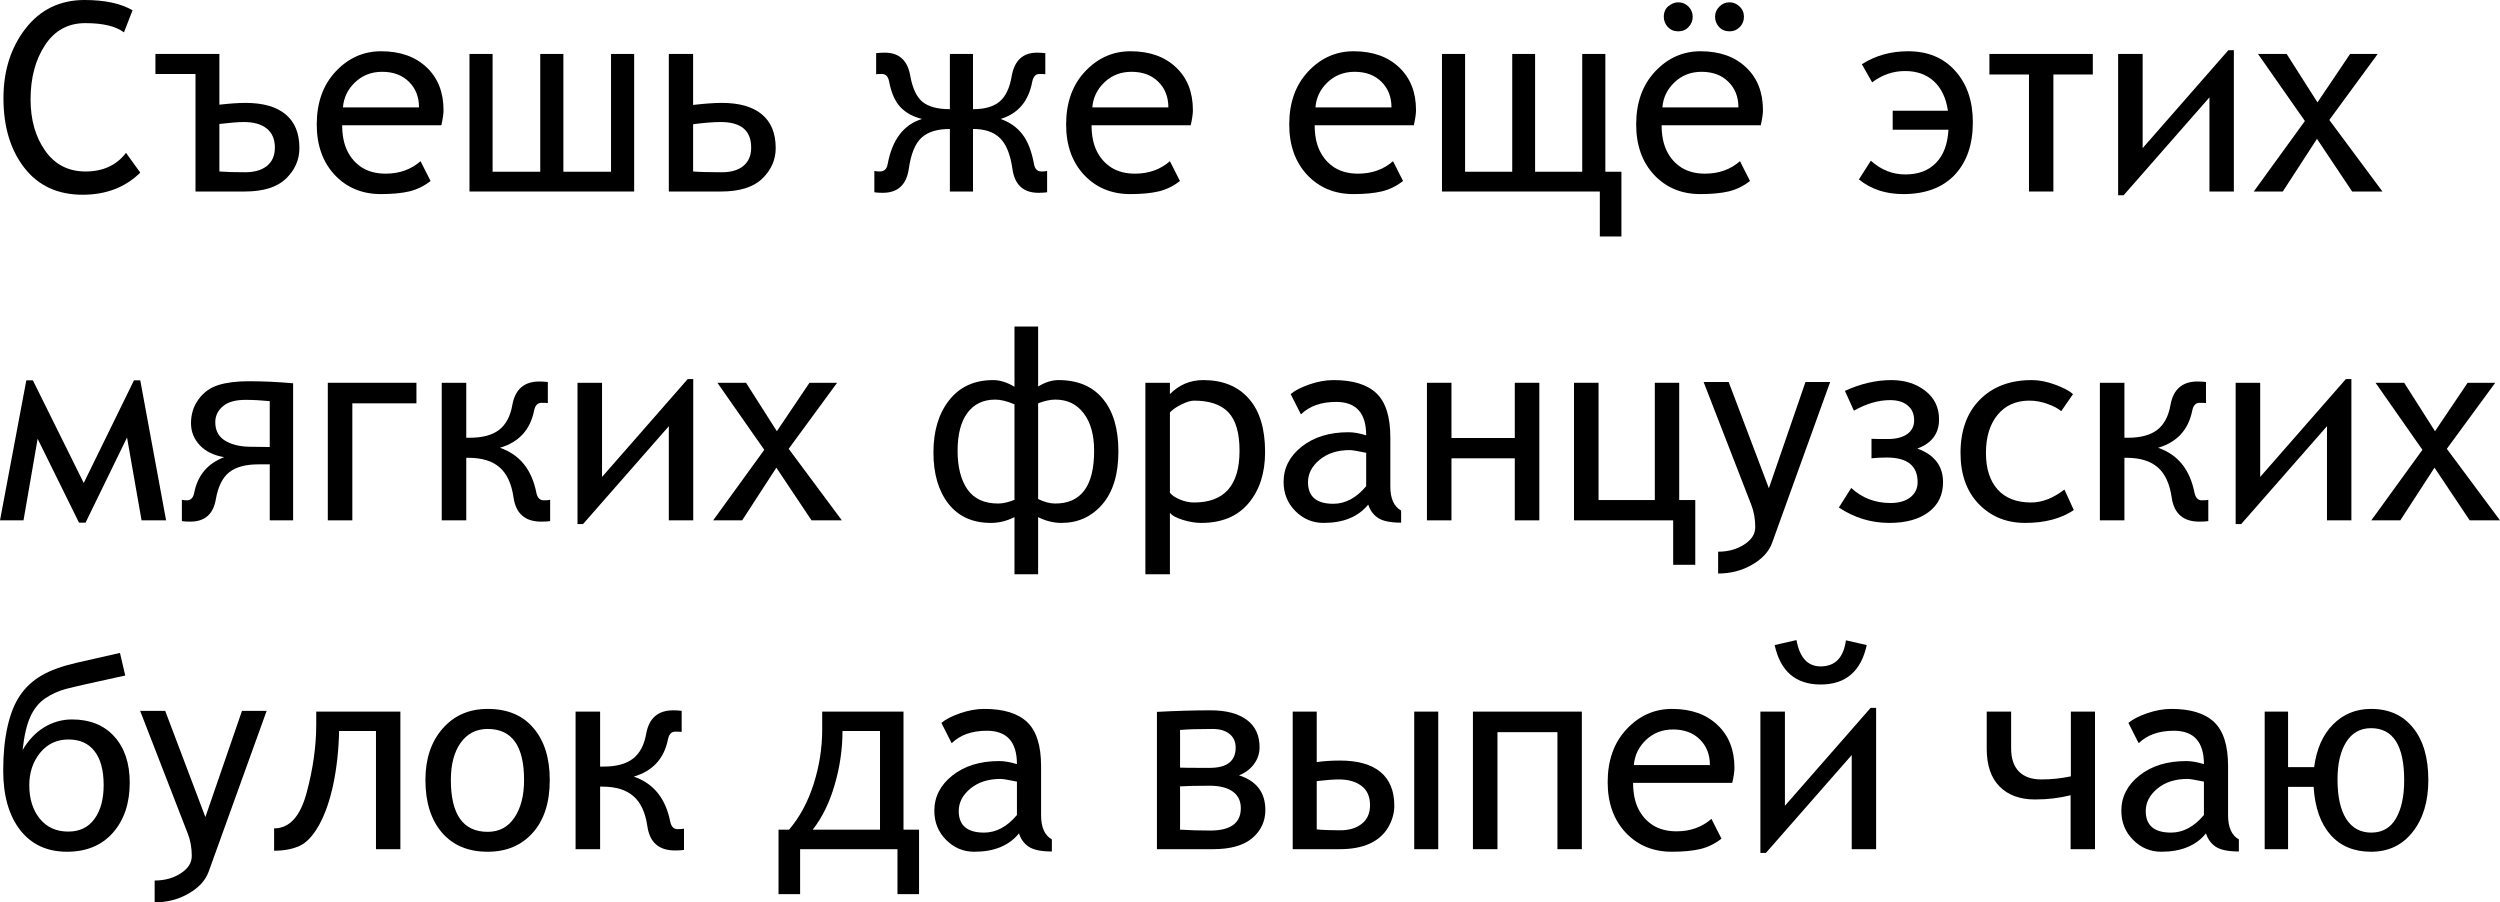 <?xml version="1.0" encoding="UTF-8" standalone="no"?>
<svg
   viewBox="160.221 5.714 253.424 91.471"
   version="1.1"
   id="svg2"
   xmlns="http://www.w3.org/2000/svg"
   xmlns:svg="http://www.w3.org/2000/svg">
  <defs
     id="defs9" />
  <g
     aria-label="Съешь же ещё этихмягких французскихбулок да выпей чаю"
     id="text4521"
     style="font-size:26.667px;line-height:125%;font-family:'Trebuchet MS', sans-serif;text-align:left;letter-spacing:0px;word-spacing:0px;stroke-width:1px">
    <path
       d="M 173.658,6.756 172.786,8.996 Q 171.549,8.058 168.867,8.058 166.249,8.058 164.778,10.298 163.32,12.524 163.32,15.792 163.32,18.891 164.804,21.001 166.289,23.097 168.893,23.097 171.549,23.097 172.994,21.209 L 174.44,23.214 Q 172.161,25.454 168.593,25.454 164.817,25.454 162.695,22.733 160.572,20.011 160.572,15.662 160.572,11.496 162.812,8.605 165.065,5.714 168.789,5.714 171.848,5.714 173.658,6.756 Z"
       id="path11" />
    <path
       d="M 182.46,16.326 Q 184.075,16.144 185.104,16.144 187.773,16.144 189.166,17.303 190.572,18.462 190.572,20.727 190.572,22.498 189.218,23.813 187.864,25.128 185.025,25.128 H 180.039 V 13.214 H 175.976 V 11.183 H 182.46 Z M 182.46,23.097 Q 183.385,23.175 185.078,23.175 186.471,23.175 187.278,22.537 188.085,21.886 188.085,20.675 188.085,19.412 187.265,18.748 186.445,18.084 184.934,18.084 184.14,18.084 182.46,18.279 Z"
       id="path13" />
    <path
       d="M 204.96,18.41 H 194.908 Q 194.908,19.946 195.429,21.014 195.95,22.081 196.927,22.706 197.916,23.318 199.309,23.318 201.406,23.318 202.851,22.055 L 203.867,24.061 Q 202.89,24.829 201.718,25.115 200.546,25.389 198.828,25.389 195.989,25.389 194.153,23.449 192.33,21.496 192.33,18.331 192.33,15.011 194.244,12.967 196.171,10.91 198.854,10.91 201.744,10.91 203.463,12.537 205.182,14.152 205.182,16.886 205.182,17.433 204.96,18.41 Z M 198.958,12.993 Q 197.33,12.993 196.21,14.061 195.104,15.115 194.986,16.6 H 202.695 Q 202.695,15.011 201.679,14.009 200.664,12.993 198.958,12.993 Z"
       id="path15" />
    <path
       d="M 224.505,25.128 H 207.812 V 11.183 H 210.156 V 23.123 H 214.986 V 11.183 H 217.33 V 23.123 H 222.161 V 11.183 H 224.505 Z"
       id="path17" />
    <path
       d="M 230.481,16.352 Q 232.265,16.144 233.385,16.144 236.054,16.144 237.447,17.303 238.854,18.462 238.854,20.727 238.854,22.498 237.499,23.813 236.145,25.128 233.307,25.128 H 228.02 V 11.183 H 230.481 Z M 230.481,23.097 Q 231.393,23.175 233.411,23.175 234.791,23.175 235.572,22.537 236.367,21.886 236.367,20.675 236.367,18.084 233.281,18.084 232.213,18.084 230.481,18.305 Z"
       id="path19" />
    <path
       d="M 266.367,25.206 Q 266.002,25.259 265.494,25.259 263.19,25.259 262.851,22.837 262.539,20.649 261.601,19.725 260.664,18.787 258.854,18.787 V 25.128 H 256.51 V 18.787 Q 254.583,18.787 253.619,19.686 252.669,20.571 252.343,22.837 251.992,25.259 249.7,25.259 249.218,25.259 248.854,25.206 V 23.045 Q 249.101,23.097 249.414,23.097 250.078,23.097 250.208,22.329 250.898,18.631 253.684,17.772 252.304,17.433 251.484,16.561 250.677,15.688 250.351,13.983 250.208,13.214 249.622,13.214 249.101,13.214 249.036,13.24 V 11.105 Q 249.414,11.053 249.921,11.053 252.096,11.053 252.499,13.423 252.838,15.311 253.749,16.053 254.674,16.782 256.51,16.782 V 11.183 H 258.854 V 16.782 Q 260.65,16.782 261.562,16.001 262.473,15.219 262.773,13.449 263.19,11.053 265.338,11.053 265.82,11.053 266.184,11.105 V 13.24 Q 266.119,13.214 265.572,13.214 265.012,13.214 264.856,14.009 264.296,16.977 261.653,17.772 263.046,18.266 263.854,19.321 264.674,20.363 265.039,22.355 265.169,23.097 265.807,23.097 266.171,23.097 266.367,23.045 Z"
       id="path21" />
    <path
       d="M 280.924,18.41 H 270.872 Q 270.872,19.946 271.393,21.014 271.914,22.081 272.89,22.706 273.88,23.318 275.273,23.318 277.369,23.318 278.815,22.055 L 279.83,24.061 Q 278.854,24.829 277.682,25.115 276.51,25.389 274.791,25.389 271.953,25.389 270.117,23.449 268.294,21.496 268.294,18.331 268.294,15.011 270.208,12.967 272.135,10.91 274.817,10.91 277.708,10.91 279.427,12.537 281.145,14.152 281.145,16.886 281.145,17.433 280.924,18.41 Z M 274.921,12.993 Q 273.294,12.993 272.174,14.061 271.067,15.115 270.95,16.6 H 278.658 Q 278.658,15.011 277.643,14.009 276.627,12.993 274.921,12.993 Z"
       id="path23" />
    <path
       d="M 303.541,18.41 H 293.489 Q 293.489,19.946 294.01,21.014 294.531,22.081 295.507,22.706 296.497,23.318 297.89,23.318 299.986,23.318 301.432,22.055 L 302.447,24.061 Q 301.471,24.829 300.299,25.115 299.127,25.389 297.408,25.389 294.57,25.389 292.734,23.449 290.911,21.496 290.911,18.331 290.911,15.011 292.825,12.967 294.752,10.91 297.434,10.91 300.325,10.91 302.044,12.537 303.762,14.152 303.762,16.886 303.762,17.433 303.541,18.41 Z M 297.539,12.993 Q 295.911,12.993 294.791,14.061 293.684,15.115 293.567,16.6 H 301.275 Q 301.275,15.011 300.26,14.009 299.244,12.993 297.539,12.993 Z"
       id="path25" />
    <path
       d="M 324.583,29.686 H 322.395 V 25.128 H 306.393 V 11.183 H 308.736 V 23.123 H 313.515 V 11.183 H 315.833 V 23.123 H 320.611 V 11.183 H 322.955 V 23.123 H 324.583 Z"
       id="path27" />
    <path
       d="M 338.71,18.41 H 328.658 Q 328.658,19.946 329.179,21.014 329.7,22.081 330.677,22.706 331.666,23.318 333.059,23.318 335.156,23.318 336.601,22.055 L 337.617,24.061 Q 336.64,24.829 335.468,25.115 334.296,25.389 332.578,25.389 329.739,25.389 327.903,23.449 326.08,21.496 326.08,18.331 326.08,15.011 327.994,12.967 329.921,10.91 332.604,10.91 335.494,10.91 337.213,12.537 338.932,14.152 338.932,16.886 338.932,17.433 338.71,18.41 Z M 332.708,12.993 Q 331.08,12.993 329.96,14.061 328.854,15.115 328.736,16.6 H 336.445 Q 336.445,15.011 335.429,14.009 334.413,12.993 332.708,12.993 Z M 335.546,5.949 Q 336.106,5.949 336.549,6.365 337.005,6.782 337.005,7.42 337.005,8.032 336.575,8.462 336.158,8.891 335.546,8.891 334.895,8.891 334.479,8.449 334.075,7.993 334.075,7.42 334.075,6.821 334.505,6.391 334.934,5.949 335.546,5.949 Z M 330.338,5.949 Q 330.95,5.949 331.38,6.378 331.809,6.808 331.809,7.42 331.809,8.006 331.393,8.449 330.989,8.891 330.338,8.891 329.7,8.891 329.283,8.449 328.88,7.993 328.88,7.42 328.88,6.717 329.348,6.339 329.83,5.949 330.338,5.949 Z"
       id="path29" />
    <path
       d="M 348.958,12.225 Q 351.002,10.91 353.645,10.91 356.653,10.91 358.424,12.902 360.208,14.881 360.208,18.11 360.208,21.496 358.359,23.449 356.51,25.389 353.15,25.389 350.481,25.389 348.658,23.904 L 349.869,22.003 Q 351.406,23.397 353.359,23.397 355.338,23.397 356.471,22.225 357.617,21.053 357.734,18.865 H 352.083 V 16.938 H 357.682 Q 357.395,14.998 356.262,13.956 355.13,12.915 353.333,12.915 351.523,12.915 349.999,14.061 Z"
       id="path31" />
    <path
       d="M 372.369,13.266 H 368.372 V 25.128 H 365.898 V 13.266 H 361.887 V 11.183 H 372.369 Z"
       id="path33" />
    <path
       d="M 386.666,25.128 H 384.192 V 15.584 L 375.494,25.506 H 374.934 V 11.183 H 377.421 V 20.727 L 386.106,10.805 H 386.666 Z"
       id="path35" />
    <path
       d="M 401.731,25.128 H 398.658 L 395.091,19.79 391.627,25.128 H 388.684 L 393.867,17.98 389.114,11.183 H 392.018 L 395.143,16.092 398.45,11.183 H 401.249 L 396.341,17.876 Z"
       id="path37" />
    <path
       d="M 174.57,58.462 173.098,50.063 168.893,58.696 H 168.229 L 164.036,50.193 162.604,58.462 H 160.221 L 162.89,44.269 H 163.554 L 168.71,54.673 173.802,44.269 H 174.44 L 177.057,58.462 Z"
       id="path39" />
    <path
       d="M 189.934,58.462 H 187.565 V 52.785 H 186.419 Q 184.466,52.785 183.45,53.592 182.434,54.399 182.096,56.352 181.705,58.592 179.505,58.592 179.023,58.592 178.658,58.54 V 56.378 Q 178.854,56.43 179.166,56.43 179.765,56.43 179.908,55.662 180.429,53.019 182.942,52.055 181.367,51.795 180.468,50.844 179.583,49.881 179.583,48.618 179.583,47.225 180.364,46.17 181.145,45.115 182.382,44.738 183.619,44.36 185.429,44.36 187.617,44.36 189.934,44.568 Z M 187.565,51.027 V 46.378 Q 186.262,46.248 185.104,46.248 183.554,46.248 182.799,46.912 182.044,47.563 182.044,48.514 182.044,49.764 183.02,50.376 184.01,50.975 185.507,51.001 Z"
       id="path41" />
    <path
       d="M 202.434,46.6 H 195.937 V 58.462 H 193.45 V 44.516 H 202.434 Z"
       id="path43" />
    <path
       d="M 215.989,58.54 Q 215.624,58.592 215.078,58.592 212.63,58.592 212.278,56.144 211.979,54.061 210.872,53.097 209.765,52.121 207.695,52.121 H 207.486 V 58.462 H 204.999 V 44.516 H 207.486 V 50.089 H 207.825 Q 209.765,50.089 210.807,49.295 211.848,48.488 212.148,46.808 212.565,44.386 214.895,44.386 215.338,44.386 215.755,44.438 V 46.574 Q 215.585,46.548 215.104,46.548 214.518,46.548 214.361,47.342 213.775,50.259 210.898,51.105 213.906,52.134 214.596,55.688 214.765,56.43 215.325,56.43 215.833,56.43 215.989,56.378 Z"
       id="path45" />
    <path
       d="M 230.494,58.462 H 228.02 V 48.917 L 219.322,58.839 H 218.762 V 44.516 H 221.249 V 54.061 L 229.934,44.139 H 230.494 Z"
       id="path47" />
    <path
       d="M 245.559,58.462 H 242.486 L 238.919,53.123 235.455,58.462 H 232.512 L 237.695,51.313 232.942,44.516 H 235.846 L 238.971,49.425 242.278,44.516 H 245.078 L 240.169,51.209 Z"
       id="path49" />
    <path
       d="M 265.455,44.894 Q 266.523,44.243 267.512,44.243 270.455,44.243 272.018,46.144 273.593,48.032 273.593,51.469 273.593,54.946 271.966,56.834 270.338,58.722 267.825,58.722 266.627,58.722 265.455,58.136 V 63.93 H 263.059 V 58.136 Q 261.874,58.722 260.677,58.722 257.89,58.722 256.367,56.782 254.843,54.829 254.843,51.587 254.843,48.292 256.445,46.274 258.046,44.243 260.898,44.243 261.927,44.243 263.059,44.92 V 38.813 H 265.455 Z M 265.455,56.3 Q 266.393,56.756 267.187,56.756 271.132,56.756 271.132,51.417 271.132,48.996 270.078,47.615 269.023,46.222 267.213,46.222 266.419,46.222 265.455,46.6 Z M 263.059,56.378 V 46.704 Q 261.953,46.222 261.106,46.222 259.283,46.222 258.281,47.576 257.291,48.93 257.291,51.417 257.291,53.865 258.281,55.311 259.283,56.756 261.406,56.756 262.135,56.756 263.059,56.378 Z"
       id="path51" />
    <path
       d="M 278.815,57.693 V 63.93 H 276.328 V 44.516 H 278.815 V 45.662 Q 280.221,44.243 282.2,44.243 285.156,44.243 286.809,46.118 288.463,47.98 288.463,51.535 288.463,54.738 286.783,56.73 285.117,58.722 281.979,58.722 281.119,58.722 280.104,58.41 279.101,58.097 278.815,57.693 Z M 278.815,47.524 V 55.662 Q 279.101,56.04 279.83,56.352 280.559,56.652 281.262,56.652 285.872,56.652 285.872,51.417 285.872,48.709 284.752,47.524 283.632,46.326 281.262,46.326 280.755,46.326 279.973,46.717 279.192,47.108 278.815,47.524 Z"
       id="path53" />
    <path
       d="M 298.919,56.86 Q 297.408,58.722 294.387,58.722 292.734,58.722 291.536,57.524 290.338,56.326 290.338,54.568 290.338,52.446 292.174,50.988 294.023,49.529 296.914,49.529 297.708,49.529 298.71,49.842 298.71,46.456 295.664,46.456 293.385,46.456 292.096,47.719 L 291.054,45.662 Q 291.679,45.128 292.942,44.686 294.218,44.243 295.403,44.243 298.346,44.243 299.752,45.584 301.158,46.925 301.158,50.037 V 55.024 Q 301.158,56.86 302.252,57.472 V 58.696 Q 300.637,58.696 299.908,58.214 299.192,57.733 298.919,56.86 Z M 298.71,51.613 Q 297.382,51.339 297.057,51.339 295.182,51.339 293.997,52.316 292.812,53.292 292.812,54.594 292.812,56.782 295.377,56.782 297.213,56.782 298.71,54.998 Z"
       id="path55" />
    <path
       d="M 316.262,58.462 H 313.775 V 52.173 H 307.356 V 58.462 H 304.869 V 44.516 H 307.356 V 50.115 H 313.775 V 44.516 H 316.262 Z"
       id="path57" />
    <path
       d="M 332.07,62.967 H 329.83 V 58.462 H 319.778 V 44.516 H 322.265 V 56.404 H 327.968 V 44.516 H 330.442 V 56.404 H 332.07 Z"
       id="path59" />
    <path
       d="M 339.856,60.753 Q 339.374,62.068 337.838,62.954 336.302,63.852 334.387,63.852 V 61.639 Q 335.911,61.639 337.031,60.91 338.15,60.193 338.15,59.152 338.15,57.915 337.747,56.886 L 332.916,44.438 H 335.455 L 339.531,55.206 343.242,44.438 H 345.742 Z"
       id="path61" />
    <path
       d="M 354.583,51.183 Q 357.187,52.134 357.187,54.594 357.187,56.535 355.716,57.628 354.257,58.722 351.744,58.722 348.971,58.722 346.627,57.16 L 347.877,55.18 Q 349.531,56.704 351.861,56.704 353.124,56.704 353.867,56.131 354.609,55.545 354.609,54.594 354.609,52.094 351.484,52.094 350.598,52.094 349.934,52.173 V 50.193 Q 350.169,50.219 351.562,50.219 352.838,50.219 353.541,49.725 354.257,49.217 354.257,48.331 354.257,47.355 353.606,46.821 352.968,46.274 351.809,46.274 350.052,46.274 348.15,47.342 L 347.239,45.337 Q 349.635,44.243 351.94,44.243 353.997,44.243 355.39,45.337 356.783,46.417 356.783,48.227 356.783,50.376 354.583,51.183 Z"
       id="path63" />
    <path
       d="M 370.364,45.662 369.166,47.394 Q 368.71,46.99 367.786,46.665 366.874,46.326 365.937,46.326 363.906,46.326 362.721,47.759 361.536,49.191 361.536,51.639 361.536,54.009 362.721,55.337 363.906,56.652 366.119,56.652 367.786,56.652 369.492,55.337 L 370.442,57.42 Q 368.502,58.722 365.507,58.722 362.669,58.722 360.807,56.808 358.958,54.881 358.958,51.639 358.958,48.214 360.911,46.235 362.877,44.243 366.184,44.243 367.317,44.243 368.567,44.712 369.817,45.18 370.364,45.662 Z"
       id="path65" />
    <path
       d="M 384.075,58.54 Q 383.71,58.592 383.164,58.592 380.716,58.592 380.364,56.144 380.065,54.061 378.958,53.097 377.851,52.121 375.781,52.121 H 375.572 V 58.462 H 373.085 V 44.516 H 375.572 V 50.089 H 375.911 Q 377.851,50.089 378.893,49.295 379.934,48.488 380.234,46.808 380.65,44.386 382.981,44.386 383.424,44.386 383.841,44.438 V 46.574 Q 383.671,46.548 383.19,46.548 382.604,46.548 382.447,47.342 381.861,50.259 378.984,51.105 381.992,52.134 382.682,55.688 382.851,56.43 383.411,56.43 383.919,56.43 384.075,56.378 Z"
       id="path67" />
    <path
       d="M 398.58,58.462 H 396.106 V 48.917 L 387.408,58.839 H 386.848 V 44.516 H 389.335 V 54.061 L 398.02,44.139 H 398.58 Z"
       id="path69" />
    <path
       d="M 413.645,58.462 H 410.572 L 407.005,53.123 403.541,58.462 H 400.598 L 405.781,51.313 401.028,44.516 H 403.932 L 407.057,49.425 410.364,44.516 H 413.163 L 408.255,51.209 Z"
       id="path71" />
    <path
       d="M 162.512,81.743 Q 163.398,80.233 164.7,79.438 166.015,78.644 167.525,78.644 170.247,78.644 171.809,80.376 173.372,82.108 173.372,85.05 173.372,88.188 171.666,90.128 169.96,92.055 167.018,92.055 163.971,92.055 162.252,89.842 160.546,87.615 160.546,83.826 160.546,81.3 160.989,79.347 161.432,77.394 162.278,76.17 163.124,74.946 164.453,74.178 165.781,73.41 167.916,72.915 L 172.382,71.899 172.916,74.191 Q 168.059,75.246 166.927,75.545 165.794,75.844 164.817,76.496 163.854,77.147 163.294,78.371 162.747,79.581 162.512,81.743 Z M 167.135,90.011 Q 168.867,90.011 169.791,88.735 170.729,87.459 170.729,85.311 170.729,83.045 169.804,81.86 168.893,80.675 167.161,80.675 165.39,80.675 164.283,82.029 163.19,83.384 163.19,85.311 163.19,87.394 164.257,88.709 165.325,90.011 167.135,90.011 Z"
       id="path73" />
    <path
       d="M 181.367,94.087 Q 180.885,95.402 179.348,96.287 177.812,97.186 175.898,97.186 V 94.972 Q 177.421,94.972 178.541,94.243 179.661,93.527 179.661,92.485 179.661,91.248 179.257,90.219 L 174.427,77.772 H 176.966 L 181.041,88.54 184.752,77.772 H 187.252 Z"
       id="path75" />
    <path
       d="M 200.807,91.795 H 198.333 V 79.816 H 194.596 Q 194.531,82.759 193.997,85.259 193.463,87.746 192.552,89.373 191.64,90.988 190.572,91.469 189.505,91.951 188.007,91.951 V 89.686 Q 190.338,89.686 191.302,86.079 192.278,82.459 192.278,79.152 V 77.85 H 200.807 Z"
       id="path77" />
    <path
       d="M 209.661,77.576 Q 212.656,77.576 214.296,79.516 215.95,81.443 215.95,84.777 215.95,88.201 214.231,90.128 212.512,92.055 209.661,92.055 206.679,92.055 205.012,90.102 203.346,88.149 203.346,84.777 203.346,81.561 205.091,79.568 206.835,77.576 209.661,77.576 Z M 209.661,90.037 Q 211.406,90.037 212.369,88.592 213.346,87.147 213.346,84.777 213.346,79.608 209.661,79.608 207.916,79.608 206.914,81.014 205.924,82.42 205.924,84.777 205.924,90.037 209.661,90.037 Z"
       id="path79" />
    <path
       d="M 229.557,91.873 Q 229.192,91.925 228.645,91.925 226.197,91.925 225.846,89.477 225.546,87.394 224.44,86.43 223.333,85.454 221.262,85.454 H 221.054 V 91.795 H 218.567 V 77.85 H 221.054 V 83.423 H 221.393 Q 223.333,83.423 224.374,82.628 225.416,81.821 225.716,80.141 226.132,77.719 228.463,77.719 228.906,77.719 229.322,77.772 V 79.907 Q 229.153,79.881 228.671,79.881 228.085,79.881 227.929,80.675 227.343,83.592 224.466,84.438 227.473,85.467 228.164,89.022 228.333,89.764 228.893,89.764 229.4,89.764 229.557,89.712 Z"
       id="path81" />
    <path
       d="M 253.385,96.352 H 251.197 V 91.795 H 241.328 V 96.352 H 239.14 V 89.816 H 240.208 Q 241.822,87.928 242.695,85.206 243.567,82.472 243.567,79.66 V 77.85 H 251.809 V 89.816 H 253.385 Z M 249.427,89.816 V 79.816 H 245.624 Q 245.624,82.563 244.83,85.272 244.049,87.98 242.604,89.816 Z"
       id="path83" />
    <path
       d="M 263.515,90.193 Q 262.005,92.055 258.984,92.055 257.33,92.055 256.132,90.858 254.934,89.66 254.934,87.902 254.934,85.779 256.77,84.321 258.619,82.863 261.51,82.863 262.304,82.863 263.307,83.175 263.307,79.79 260.26,79.79 257.981,79.79 256.692,81.053 L 255.65,78.996 Q 256.275,78.462 257.539,78.019 258.815,77.576 259.999,77.576 262.942,77.576 264.348,78.917 265.755,80.259 265.755,83.371 V 88.358 Q 265.755,90.193 266.848,90.805 V 92.029 Q 265.234,92.029 264.505,91.548 263.789,91.066 263.515,90.193 Z M 263.307,84.946 Q 261.979,84.673 261.653,84.673 259.778,84.673 258.593,85.649 257.408,86.626 257.408,87.928 257.408,90.115 259.973,90.115 261.809,90.115 263.307,88.331 Z"
       id="path85" />
    <path
       d="M 285.82,84.308 Q 288.489,85.167 288.489,87.824 288.489,89.542 287.161,90.675 285.833,91.795 283.177,91.795 H 277.499 V 77.876 Q 280.442,77.719 282.942,77.719 285.299,77.719 286.601,78.683 287.903,79.634 287.903,81.469 287.903,82.394 287.343,83.162 286.783,83.93 285.82,84.308 Z M 279.843,83.527 Q 280.052,83.553 282.838,83.553 285.481,83.553 285.481,81.496 285.481,80.61 284.856,80.115 284.244,79.608 283.124,79.608 280.976,79.608 279.843,79.712 Z M 279.843,89.816 Q 281.315,89.907 282.89,89.907 286.002,89.907 286.002,87.641 286.002,86.548 285.195,85.962 284.387,85.363 282.838,85.363 280.846,85.363 279.843,85.428 Z"
       id="path87" />
    <path
       d="M 306.015,91.795 H 303.58 V 77.85 H 306.015 Z M 293.697,82.967 Q 294.765,82.811 296.067,82.811 298.749,82.811 300.156,83.969 301.562,85.128 301.562,87.394 301.562,88.527 300.924,89.608 300.286,90.675 299.062,91.235 297.838,91.795 296.015,91.795 H 291.262 V 77.85 H 293.697 Z M 293.697,89.79 Q 294.583,89.881 296.067,89.881 297.447,89.881 298.268,89.217 299.101,88.553 299.101,87.342 299.101,86.027 298.229,85.376 297.369,84.725 295.937,84.725 295.156,84.725 293.697,84.894 Z"
       id="path89" />
    <path
       d="M 320.572,91.795 H 318.098 V 79.933 H 312.018 V 91.795 H 309.531 V 77.85 H 320.572 Z"
       id="path91" />
    <path
       d="M 335.82,85.076 H 325.768 Q 325.768,86.613 326.288,87.68 326.809,88.748 327.786,89.373 328.775,89.985 330.169,89.985 332.265,89.985 333.71,88.722 L 334.726,90.727 Q 333.749,91.496 332.578,91.782 331.406,92.055 329.687,92.055 326.848,92.055 325.012,90.115 323.19,88.162 323.19,84.998 323.19,81.678 325.104,79.634 327.031,77.576 329.713,77.576 332.604,77.576 334.322,79.204 336.041,80.818 336.041,83.553 336.041,84.1 335.82,85.076 Z M 329.817,79.66 Q 328.19,79.66 327.07,80.727 325.963,81.782 325.846,83.266 H 333.554 Q 333.554,81.678 332.538,80.675 331.523,79.66 329.817,79.66 Z"
       id="path93" />
    <path
       d="M 350.403,91.795 H 347.929 V 82.251 L 339.231,92.173 H 338.671 V 77.85 H 341.158 V 87.394 L 349.843,77.472 H 350.403 Z M 349.453,71.105 Q 348.58,75.102 344.778,75.102 340.989,75.102 340.117,71.105 L 342.33,70.597 Q 342.812,73.266 344.778,73.266 346.979,73.266 347.343,70.623 Z"
       id="path95" />
    <path
       d="M 372.591,91.795 H 370.117 V 86.326 Q 368.424,86.756 366.51,86.756 364.218,86.756 362.916,85.441 361.614,84.126 361.614,81.613 V 77.85 H 364.088 V 81.561 Q 364.088,83.11 364.869,83.917 365.664,84.725 367.161,84.725 368.658,84.725 370.143,84.412 V 77.85 H 372.591 Z"
       id="path97" />
    <path
       d="M 383.841,90.193 Q 382.33,92.055 379.309,92.055 377.656,92.055 376.458,90.858 375.26,89.66 375.26,87.902 375.26,85.779 377.096,84.321 378.945,82.863 381.835,82.863 382.63,82.863 383.632,83.175 383.632,79.79 380.585,79.79 378.307,79.79 377.018,81.053 L 375.976,78.996 Q 376.601,78.462 377.864,78.019 379.14,77.576 380.325,77.576 383.268,77.576 384.674,78.917 386.08,80.259 386.08,83.371 V 88.358 Q 386.08,90.193 387.174,90.805 V 92.029 Q 385.559,92.029 384.83,91.548 384.114,91.066 383.841,90.193 Z M 383.632,84.946 Q 382.304,84.673 381.979,84.673 380.104,84.673 378.919,85.649 377.734,86.626 377.734,87.928 377.734,90.115 380.299,90.115 382.135,90.115 383.632,88.331 Z"
       id="path99" />
    <path
       d="M 394.804,83.475 Q 395.169,80.714 396.718,79.152 398.281,77.576 400.572,77.576 403.294,77.576 404.83,79.49 406.38,81.391 406.38,84.777 406.38,88.045 404.791,90.05 403.216,92.055 400.572,92.055 397.981,92.055 396.458,90.337 394.947,88.618 394.752,85.48 H 392.161 V 91.795 H 389.791 V 77.85 H 392.161 V 83.475 Z M 400.598,90.115 Q 402.265,90.115 403.098,88.683 403.932,87.238 403.932,84.803 403.932,79.529 400.572,79.529 398.932,79.529 398.046,80.949 397.174,82.355 397.174,84.725 397.174,87.342 398.059,88.735 398.958,90.115 400.598,90.115 Z"
       id="path101" />
  </g>
</svg>

